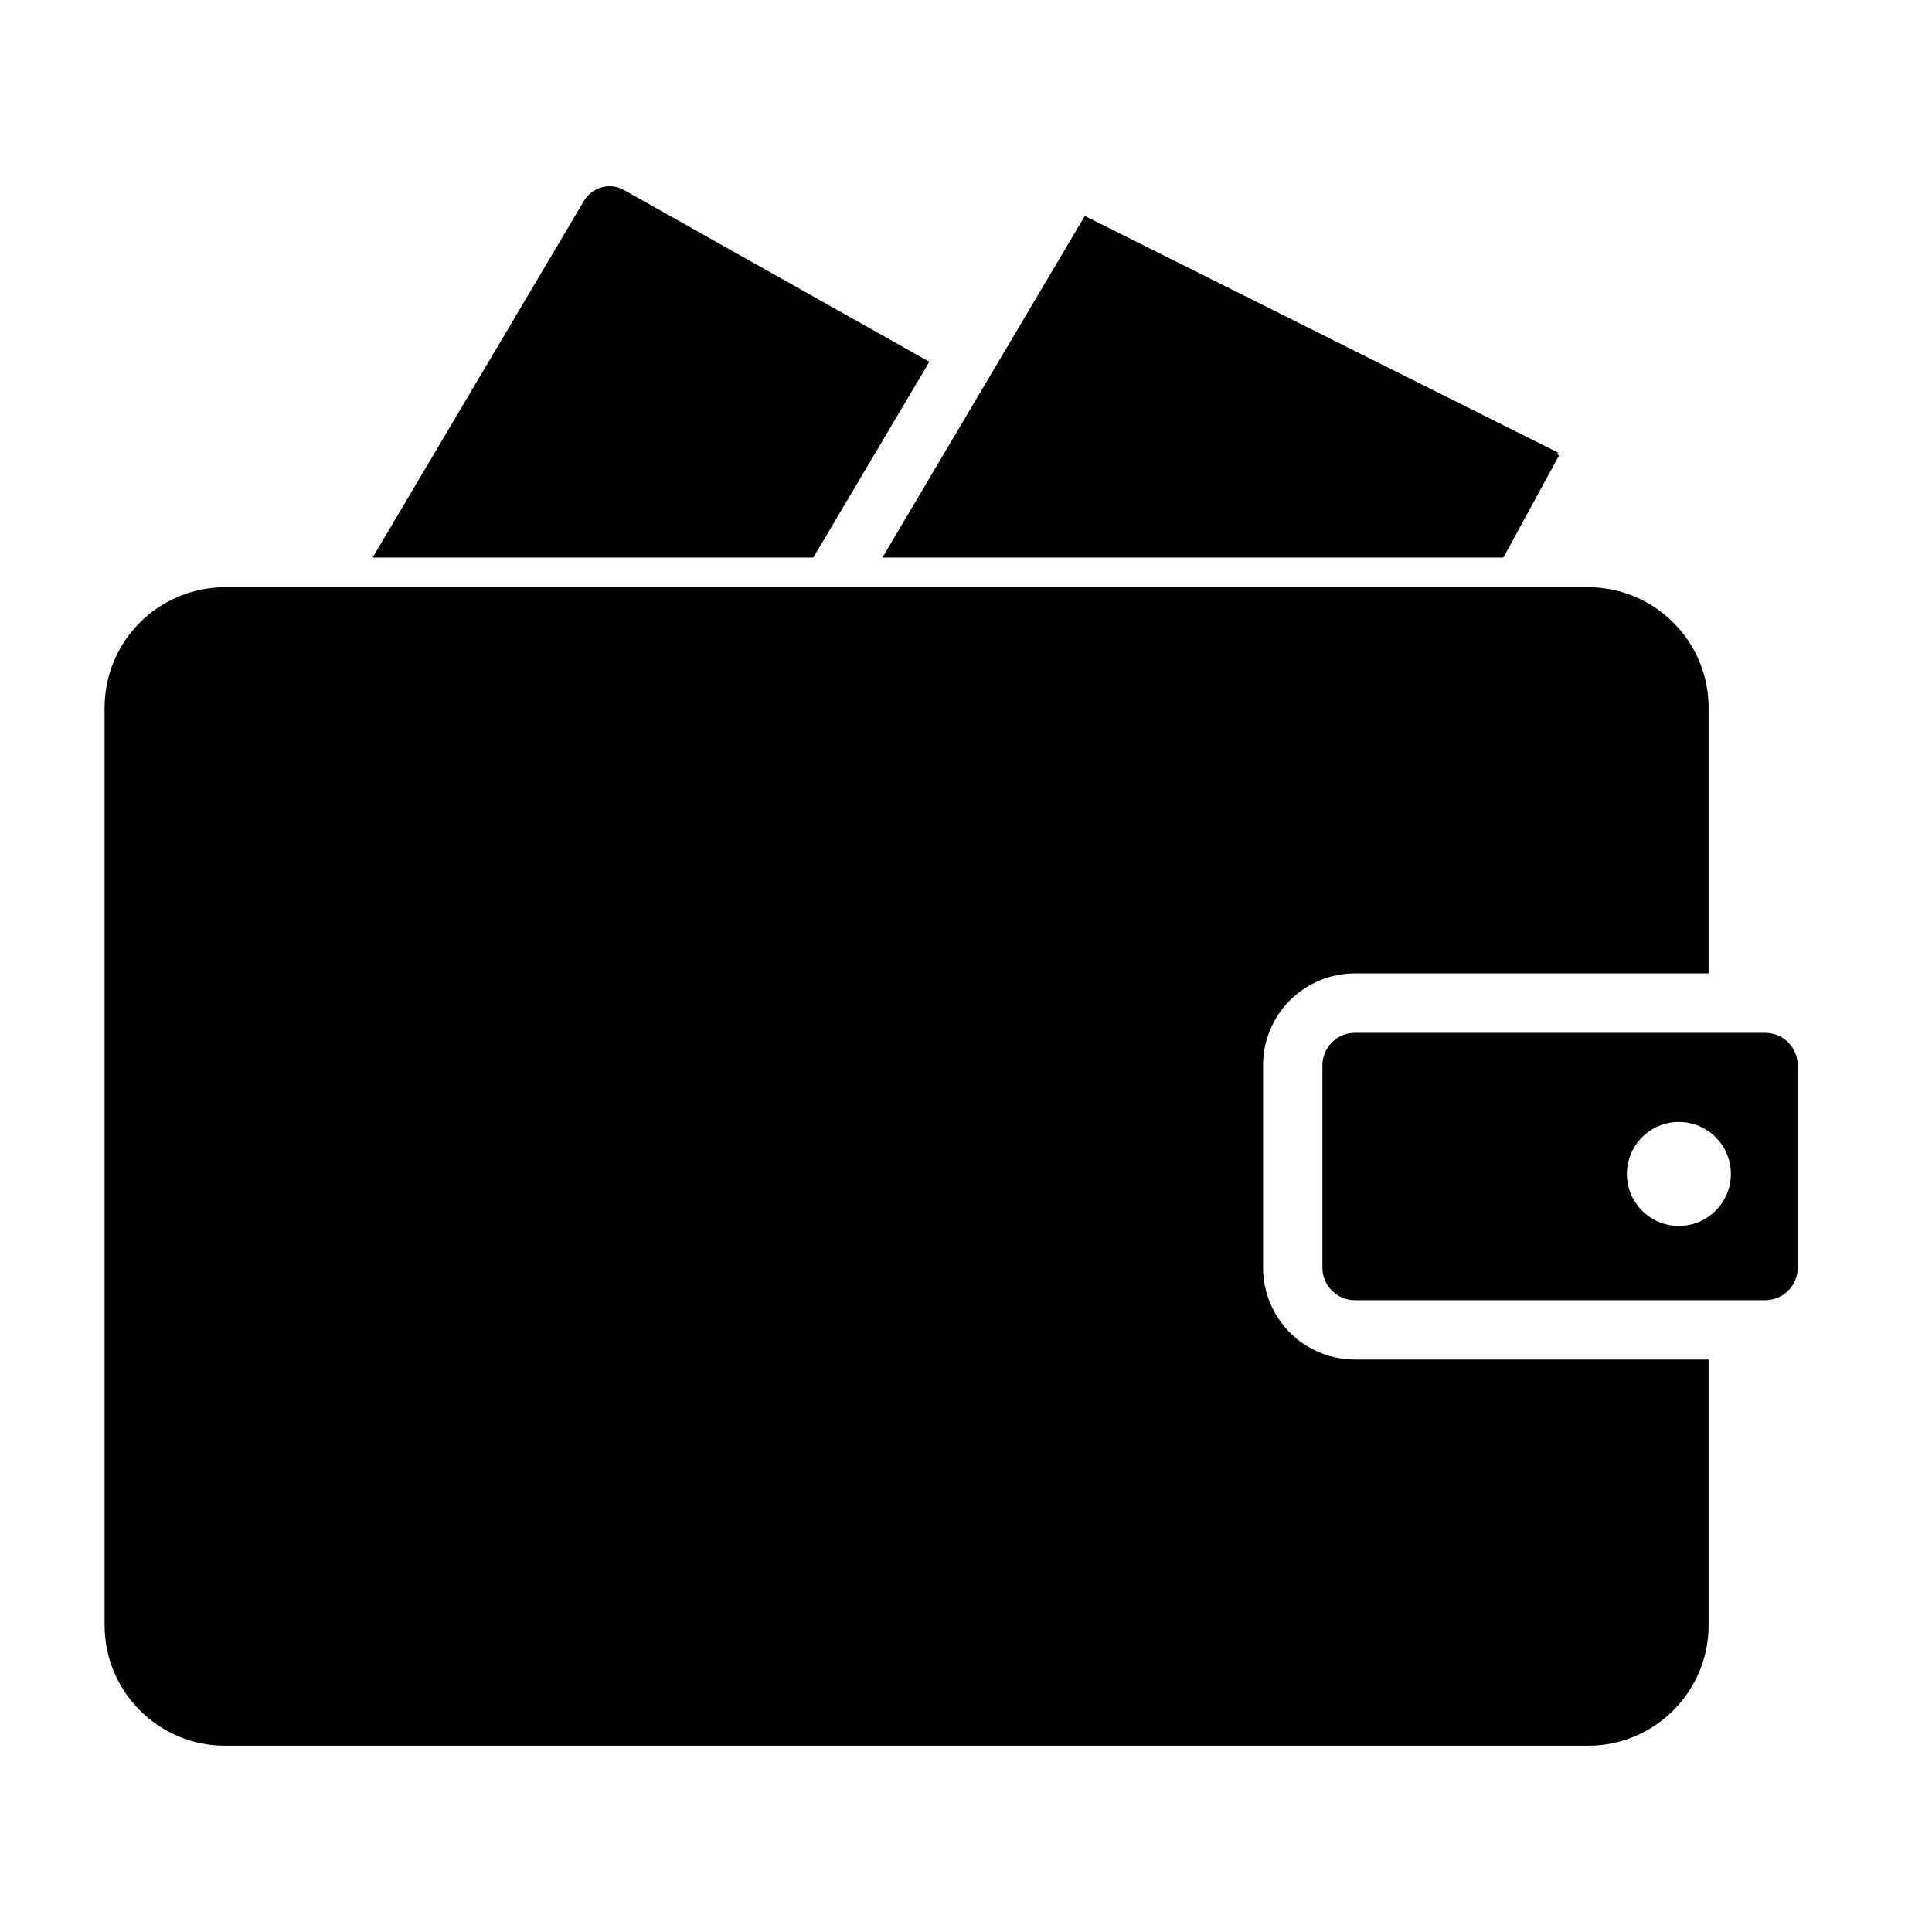 <?xml version="1.0" encoding="UTF-8"?>
<!-- The Best Svg Icon site in the world: iconSvg.co, Visit us! https://iconsvg.co -->
<svg fill="#000000" width="800px" height="800px" version="1.1" viewBox="144 144 512 512" xmlns="http://www.w3.org/2000/svg">
 <g fill-rule="evenodd">
  <path d="m620.41 426.31v53.656c0 2.281-0.906 4.465-2.519 6.078s-3.793 2.519-6.078 2.519h-108.76c-2.281 0-4.465-0.906-6.078-2.519-1.613-1.613-2.519-3.793-2.519-6.078v-53.656c0-2.281 0.906-4.465 2.519-6.078 1.613-1.613 3.793-2.519 6.078-2.519h108.76c2.281 0 4.465 0.906 6.078 2.519s2.519 3.793 2.519 6.078zm-31.488 15.02c7.606 0 13.777 6.172 13.777 13.777s-6.172 13.777-13.777 13.777-13.777-6.172-13.777-13.777 6.172-13.777 13.777-13.777z"/>
  <path d="m596.8 504.3v70.383c0 17.648-14.305 31.953-31.953 31.953h-361.18c-17.648 0-31.953-14.305-31.953-31.953v-243.11c0-17.648 14.305-31.953 31.953-31.953h361.18c17.648 0 31.953 14.305 31.953 31.953v70.383h-93.738c-6.453 0-12.648 2.566-17.207 7.133-4.566 4.566-7.133 10.754-7.133 17.207v53.656c0 6.453 2.566 12.641 7.133 17.207 4.559 4.566 10.754 7.133 17.207 7.133h93.738z"/>
  <path d="m242.74 291.76 56.023-94.543c2.18-3.676 6.902-4.945 10.629-2.852l80.895 45.508-30.75 51.883h-116.8z"/>
  <path d="m377.84 291.76 53.648-90.527 125.95 62.977c-1.109-0.559-0.715 0.219-0.316 0.574l-14.711 26.977z"/>
  <path d="m588.93 394.09v-62.512c0-13.297-10.785-24.082-24.082-24.082h-361.18c-13.297 0-24.082 10.785-24.082 24.082v243.11c0 13.297 10.785 24.082 24.082 24.082h361.18c13.297 0 24.082-10.785 24.082-24.082v-62.512h-85.867c-8.543 0-16.734-3.394-22.773-9.438-6.047-6.039-9.438-14.234-9.438-22.773v-53.656c0-8.543 3.394-16.734 9.438-22.773 6.039-6.047 14.234-9.438 22.773-9.438h85.867z"/>
 </g>
</svg>